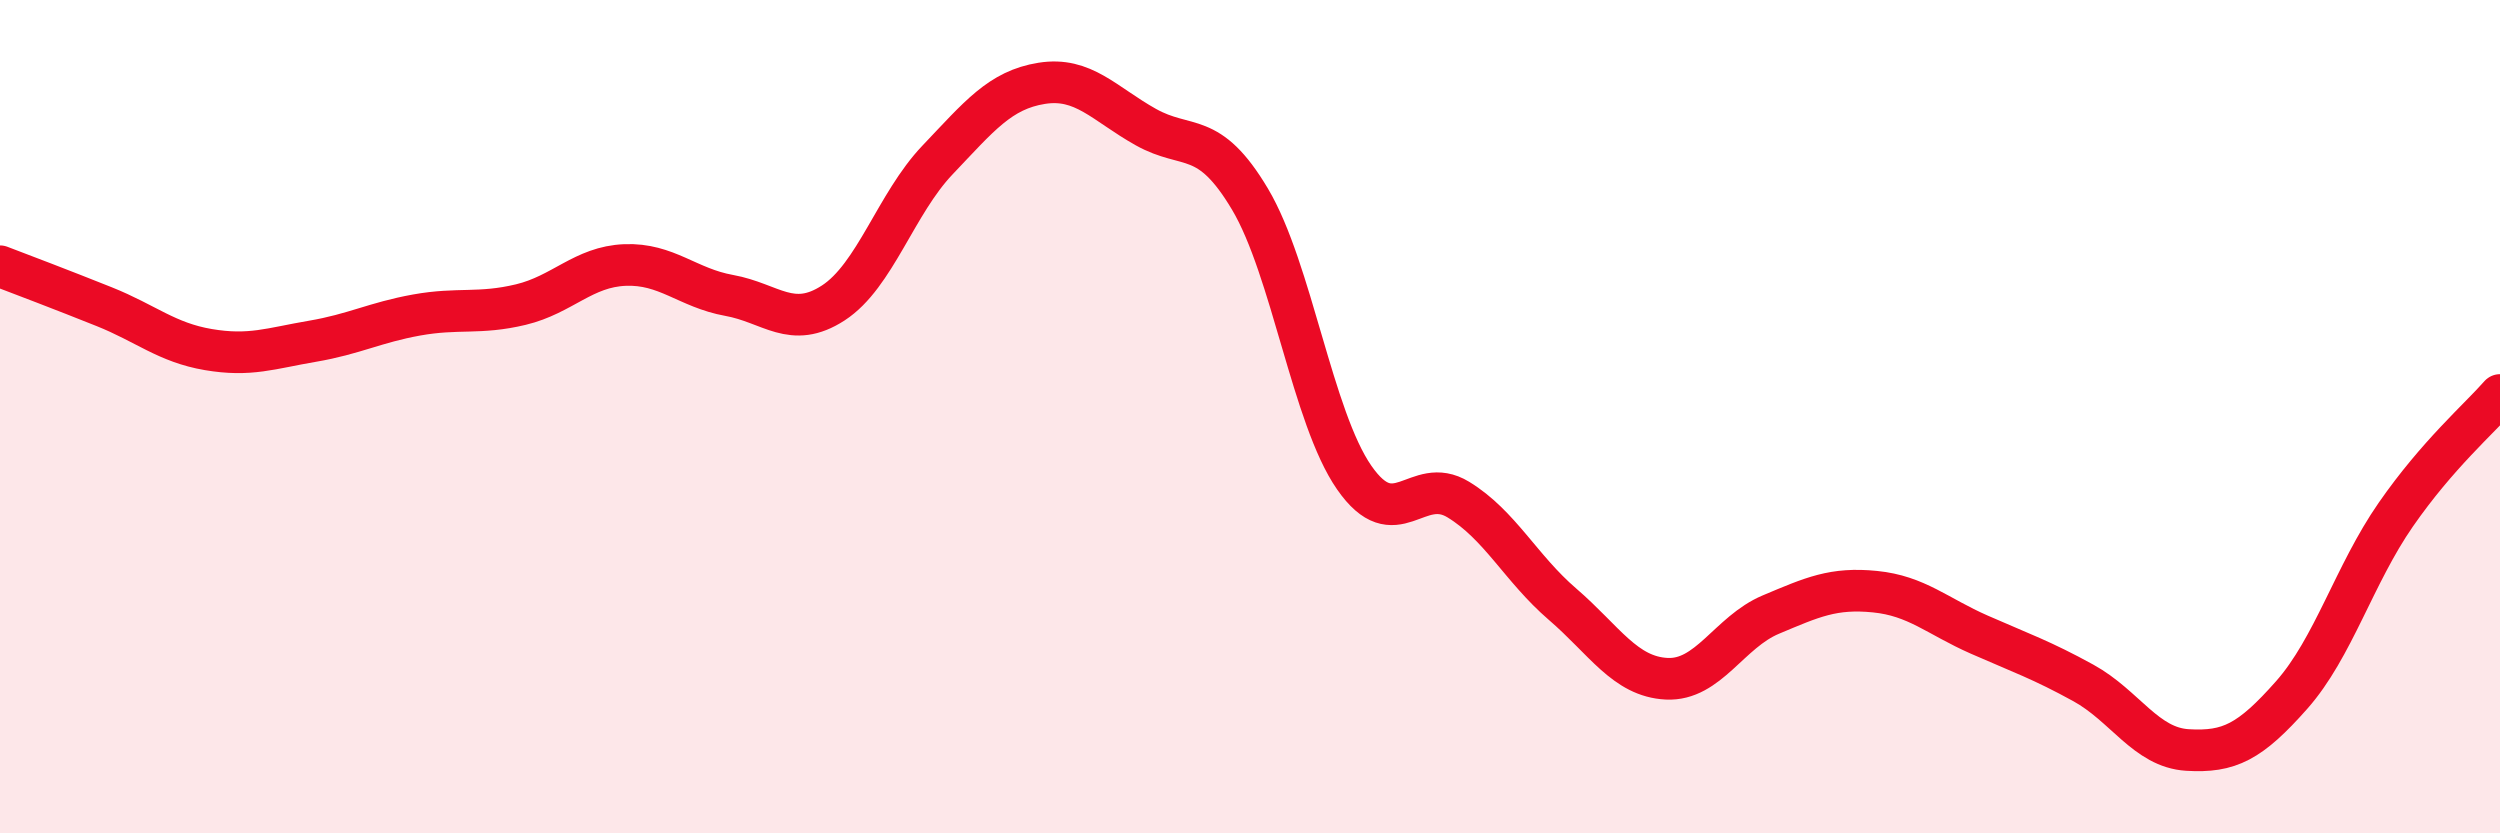 
    <svg width="60" height="20" viewBox="0 0 60 20" xmlns="http://www.w3.org/2000/svg">
      <path
        d="M 0,6.39 C 0.5,6.58 1.5,6.96 2.5,7.36 C 3.5,7.76 4,8.22 5,8.39 C 6,8.56 6.5,8.36 7.5,8.19 C 8.5,8.02 9,7.74 10,7.56 C 11,7.38 11.5,7.55 12.5,7.31 C 13.5,7.07 14,6.4 15,6.36 C 16,6.32 16.5,6.91 17.5,7.09 C 18.5,7.27 19,7.92 20,7.27 C 21,6.62 21.5,4.89 22.5,3.84 C 23.5,2.79 24,2.16 25,2 C 26,1.84 26.5,2.49 27.5,3.05 C 28.5,3.61 29,3.1 30,4.78 C 31,6.46 31.5,10.02 32.5,11.46 C 33.5,12.9 34,11.38 35,11.99 C 36,12.6 36.5,13.64 37.5,14.5 C 38.5,15.36 39,16.24 40,16.29 C 41,16.34 41.5,15.17 42.5,14.75 C 43.5,14.33 44,14.1 45,14.2 C 46,14.3 46.5,14.79 47.5,15.23 C 48.5,15.67 49,15.84 50,16.39 C 51,16.94 51.5,17.94 52.5,18 C 53.5,18.06 54,17.81 55,16.68 C 56,15.55 56.5,13.79 57.5,12.35 C 58.5,10.91 59.5,10.05 60,9.48L60 20L0 20Z"
        fill="#EB0A25"
        opacity="0.1"
        stroke-linecap="round"
        stroke-linejoin="round"
      />
      <path
        d="M 0,6.39 C 0.5,6.58 1.5,6.96 2.5,7.36 C 3.5,7.76 4,8.22 5,8.39 C 6,8.56 6.5,8.36 7.5,8.19 C 8.5,8.02 9,7.74 10,7.56 C 11,7.38 11.5,7.55 12.5,7.31 C 13.5,7.07 14,6.4 15,6.36 C 16,6.32 16.5,6.91 17.5,7.09 C 18.5,7.27 19,7.92 20,7.27 C 21,6.62 21.5,4.89 22.5,3.84 C 23.5,2.79 24,2.16 25,2 C 26,1.84 26.5,2.49 27.5,3.05 C 28.5,3.61 29,3.1 30,4.78 C 31,6.46 31.5,10.02 32.5,11.46 C 33.5,12.9 34,11.38 35,11.99 C 36,12.6 36.5,13.64 37.5,14.5 C 38.5,15.36 39,16.24 40,16.29 C 41,16.34 41.5,15.17 42.5,14.75 C 43.5,14.33 44,14.1 45,14.2 C 46,14.3 46.5,14.79 47.5,15.23 C 48.5,15.67 49,15.84 50,16.39 C 51,16.94 51.5,17.94 52.5,18 C 53.5,18.06 54,17.81 55,16.68 C 56,15.55 56.5,13.79 57.5,12.35 C 58.5,10.91 59.5,10.05 60,9.48"
        stroke="#EB0A25"
        stroke-width="1"
        fill="none"
        stroke-linecap="round"
        stroke-linejoin="round"
      />
    </svg>
  